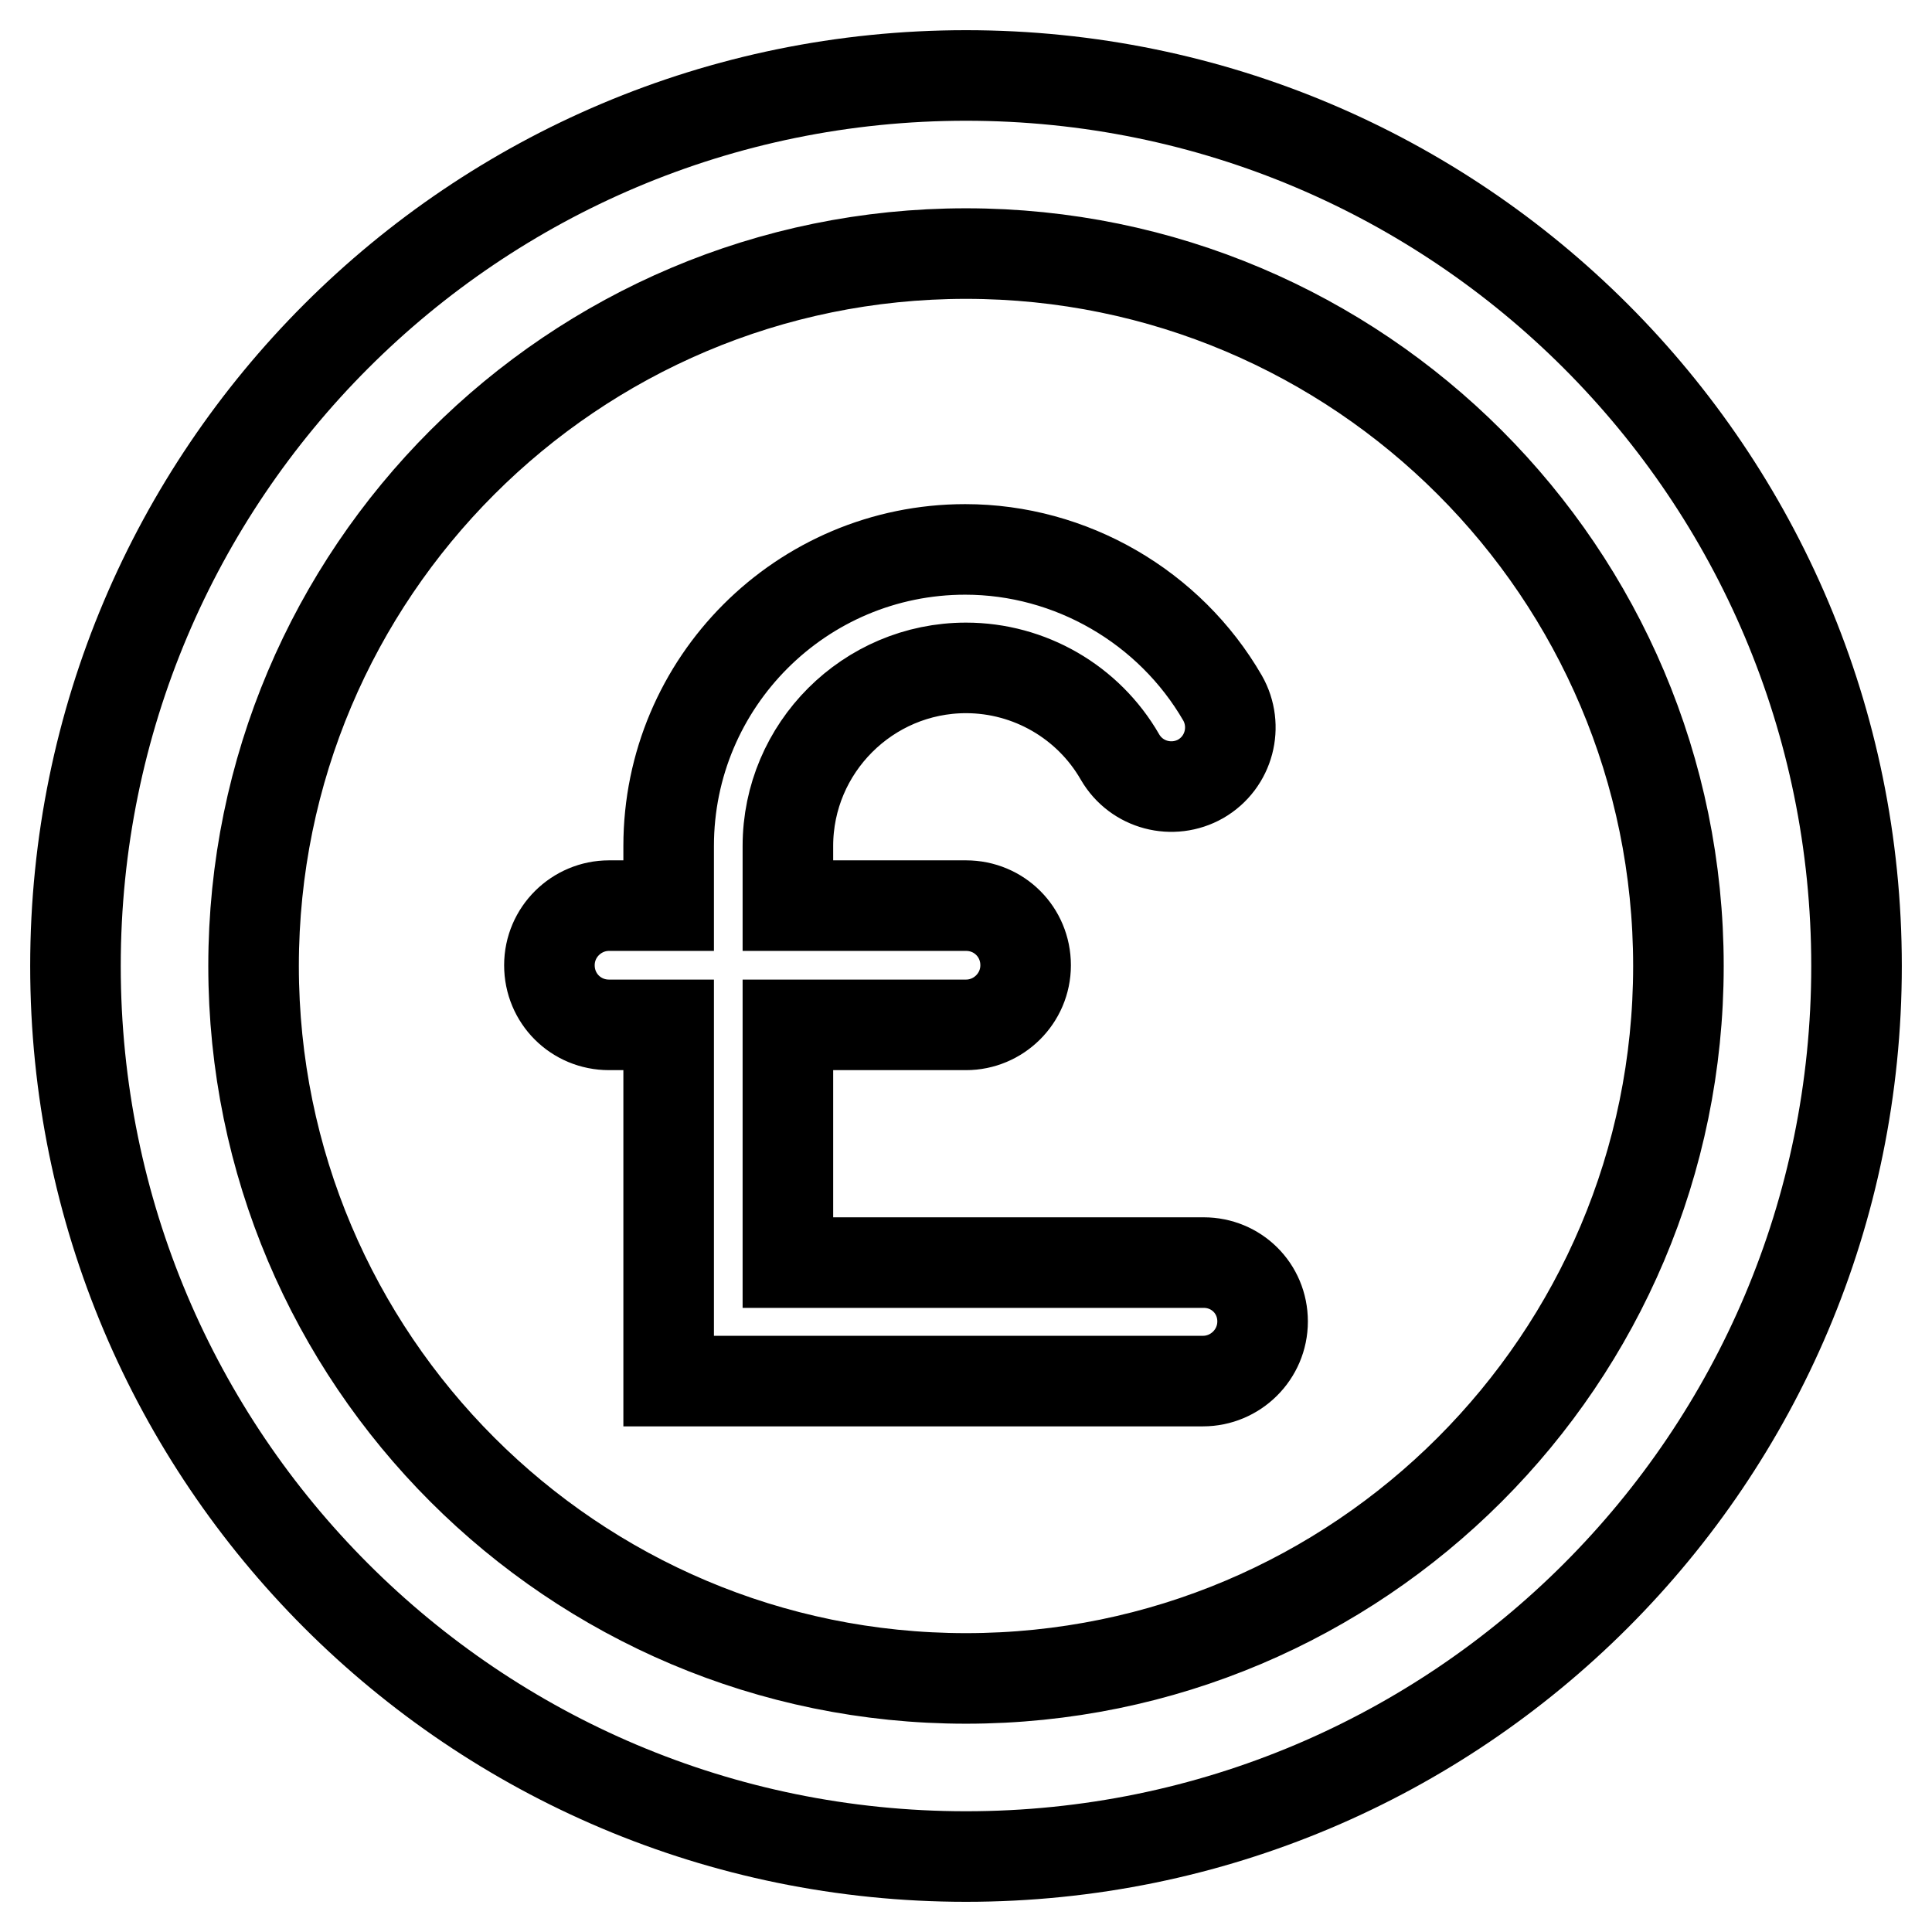 <?xml version="1.0" encoding="utf-8"?>
<!-- Svg Vector Icons : http://www.onlinewebfonts.com/icon -->
<!DOCTYPE svg PUBLIC "-//W3C//DTD SVG 1.1//EN" "http://www.w3.org/Graphics/SVG/1.1/DTD/svg11.dtd">
<svg version="1.1" xmlns="http://www.w3.org/2000/svg" xmlns:xlink="http://www.w3.org/1999/xlink" x="0px" y="0px" viewBox="0 0 256 256" enable-background="new 0 0 256 256" xml:space="preserve">
<g> <path stroke-width="12" fill-opacity="0" stroke="#000000"  d="M128,10C62.8,10,10,62.8,10,128c0,65.2,52.8,118,118,118c65.2,0,118-52.8,118-118C246,62.8,193.2,10,128,10 z M128,222.4c-52.1,0-94.4-42.3-94.4-94.4c0-52.1,42.3-94.4,94.4-94.4c52.1,0,94.4,42.3,94.4,94.4 C222.4,180.1,180.1,222.4,128,222.4z M159.5,167.3h-55.1v-31.5H128c4.3,0,7.9-3.5,7.9-7.9s-3.5-7.9-7.9-7.9h-23.6v-7.9 c0-13,10.6-23.6,23.6-23.6c8.4,0,16.2,4.5,20.4,11.8c2.2,3.8,7,5,10.7,2.9c3.8-2.2,5-7,2.9-10.7c-7-12.1-20.1-19.7-34.1-19.7 c-21.7,0-39.3,17.6-39.3,39.3v7.9h-7.9c-4.3,0-7.9,3.5-7.9,7.9s3.5,7.9,7.9,7.9h7.9v47.2h70.8c4.3,0,7.9-3.5,7.9-7.9 S163.8,167.3,159.5,167.3L159.5,167.3z"/></g>
</svg>